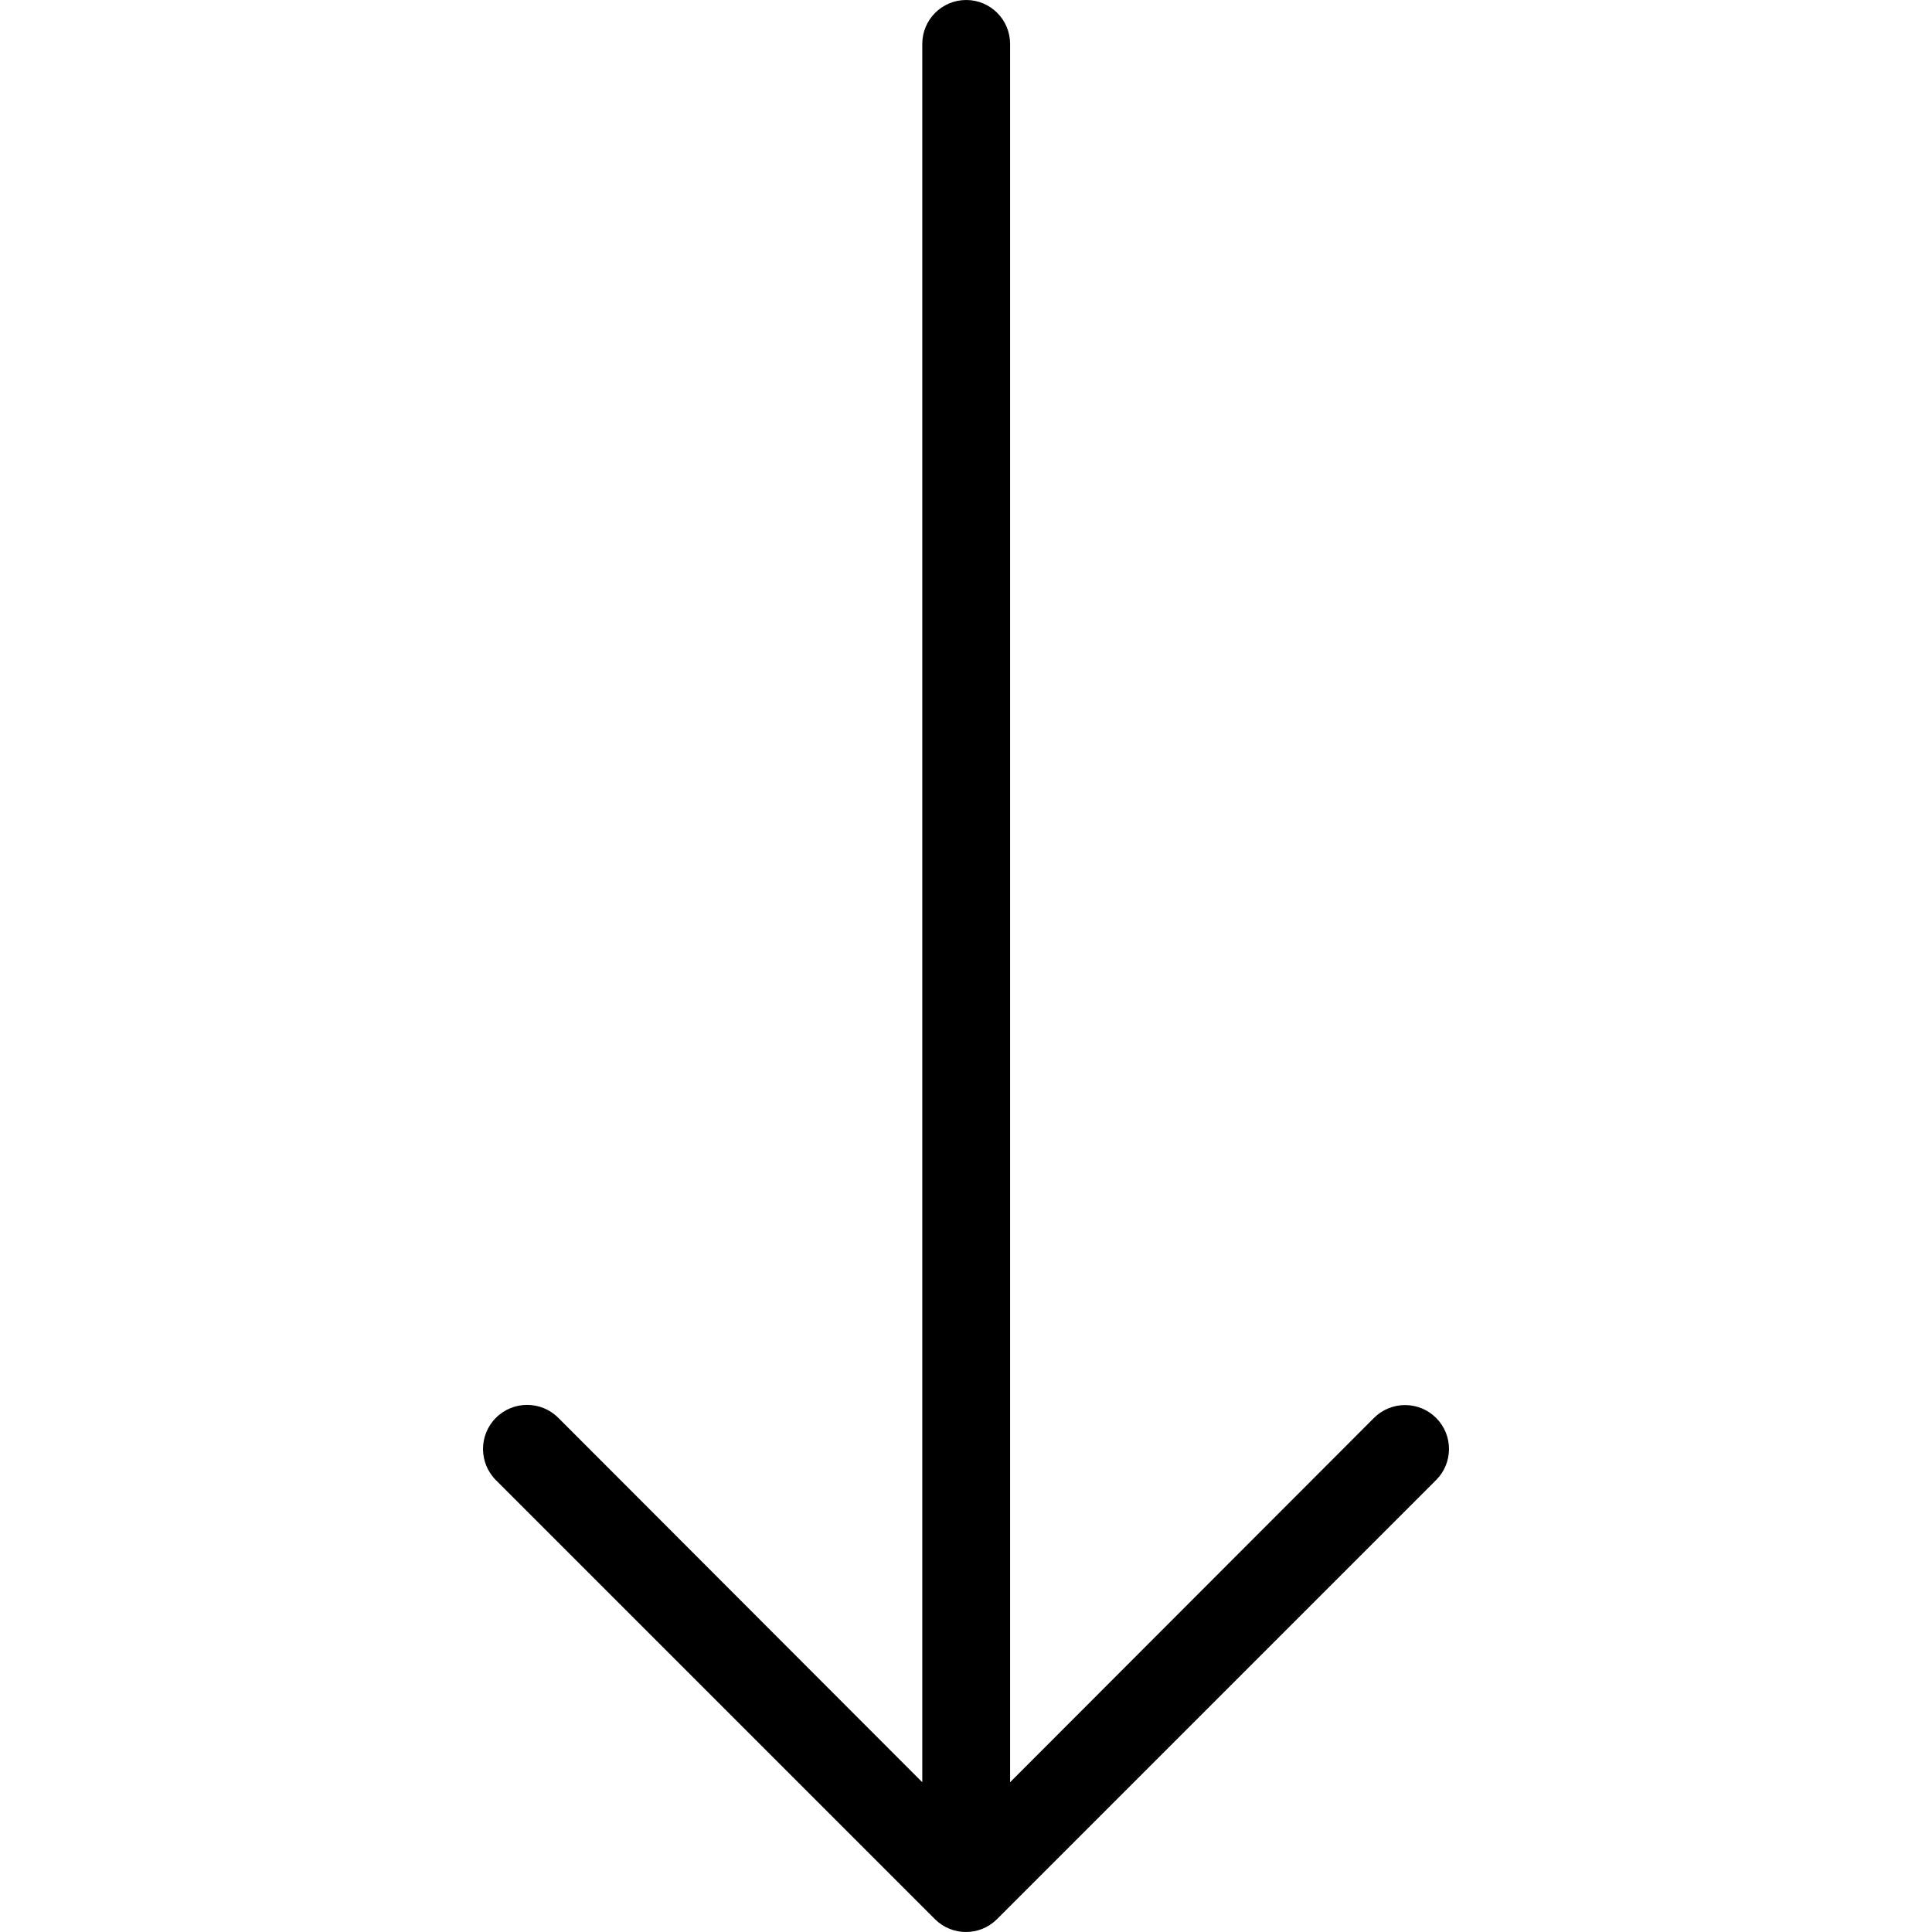 <?xml version="1.0" encoding="iso-8859-1"?>
<!-- Generator: Adobe Illustrator 19.0.0, SVG Export Plug-In . SVG Version: 6.00 Build 0)  -->
<svg version="1.1" id="Capa_1" xmlns="http://www.w3.org/2000/svg" xmlns:xlink="http://www.w3.org/1999/xlink" x="0px" y="0px"
	 viewBox="0 0 512.009 512.009" style="enable-background:new 0 0 512.009 512.009;" xml:space="preserve">
<g>
	<g>
		<path d="M380.63,375.806c-2.173-2.191-5.127-3.429-8.213-3.442c-3.093-0.018-6.066,1.196-8.262,3.375l-96.465,96.582V11.636
			C267.689,5.21,262.479,0,256.053,0s-11.636,5.21-11.636,11.636V472.32l-96.465-96.582c-4.563-4.563-11.961-4.563-16.524,0
			c-4.563,4.563-4.563,11.961,0,16.524l116.364,116.364c4.539,4.512,11.869,4.512,16.407,0l116.364-116.364
			C385.125,387.736,385.155,380.369,380.63,375.806z"/>
	</g>
</g>
<g>
</g>
<g>
</g>
<g>
</g>
<g>
</g>
<g>
</g>
<g>
</g>
<g>
</g>
<g>
</g>
<g>
</g>
<g>
</g>
<g>
</g>
<g>
</g>
<g>
</g>
<g>
</g>
<g>
</g>
</svg>

